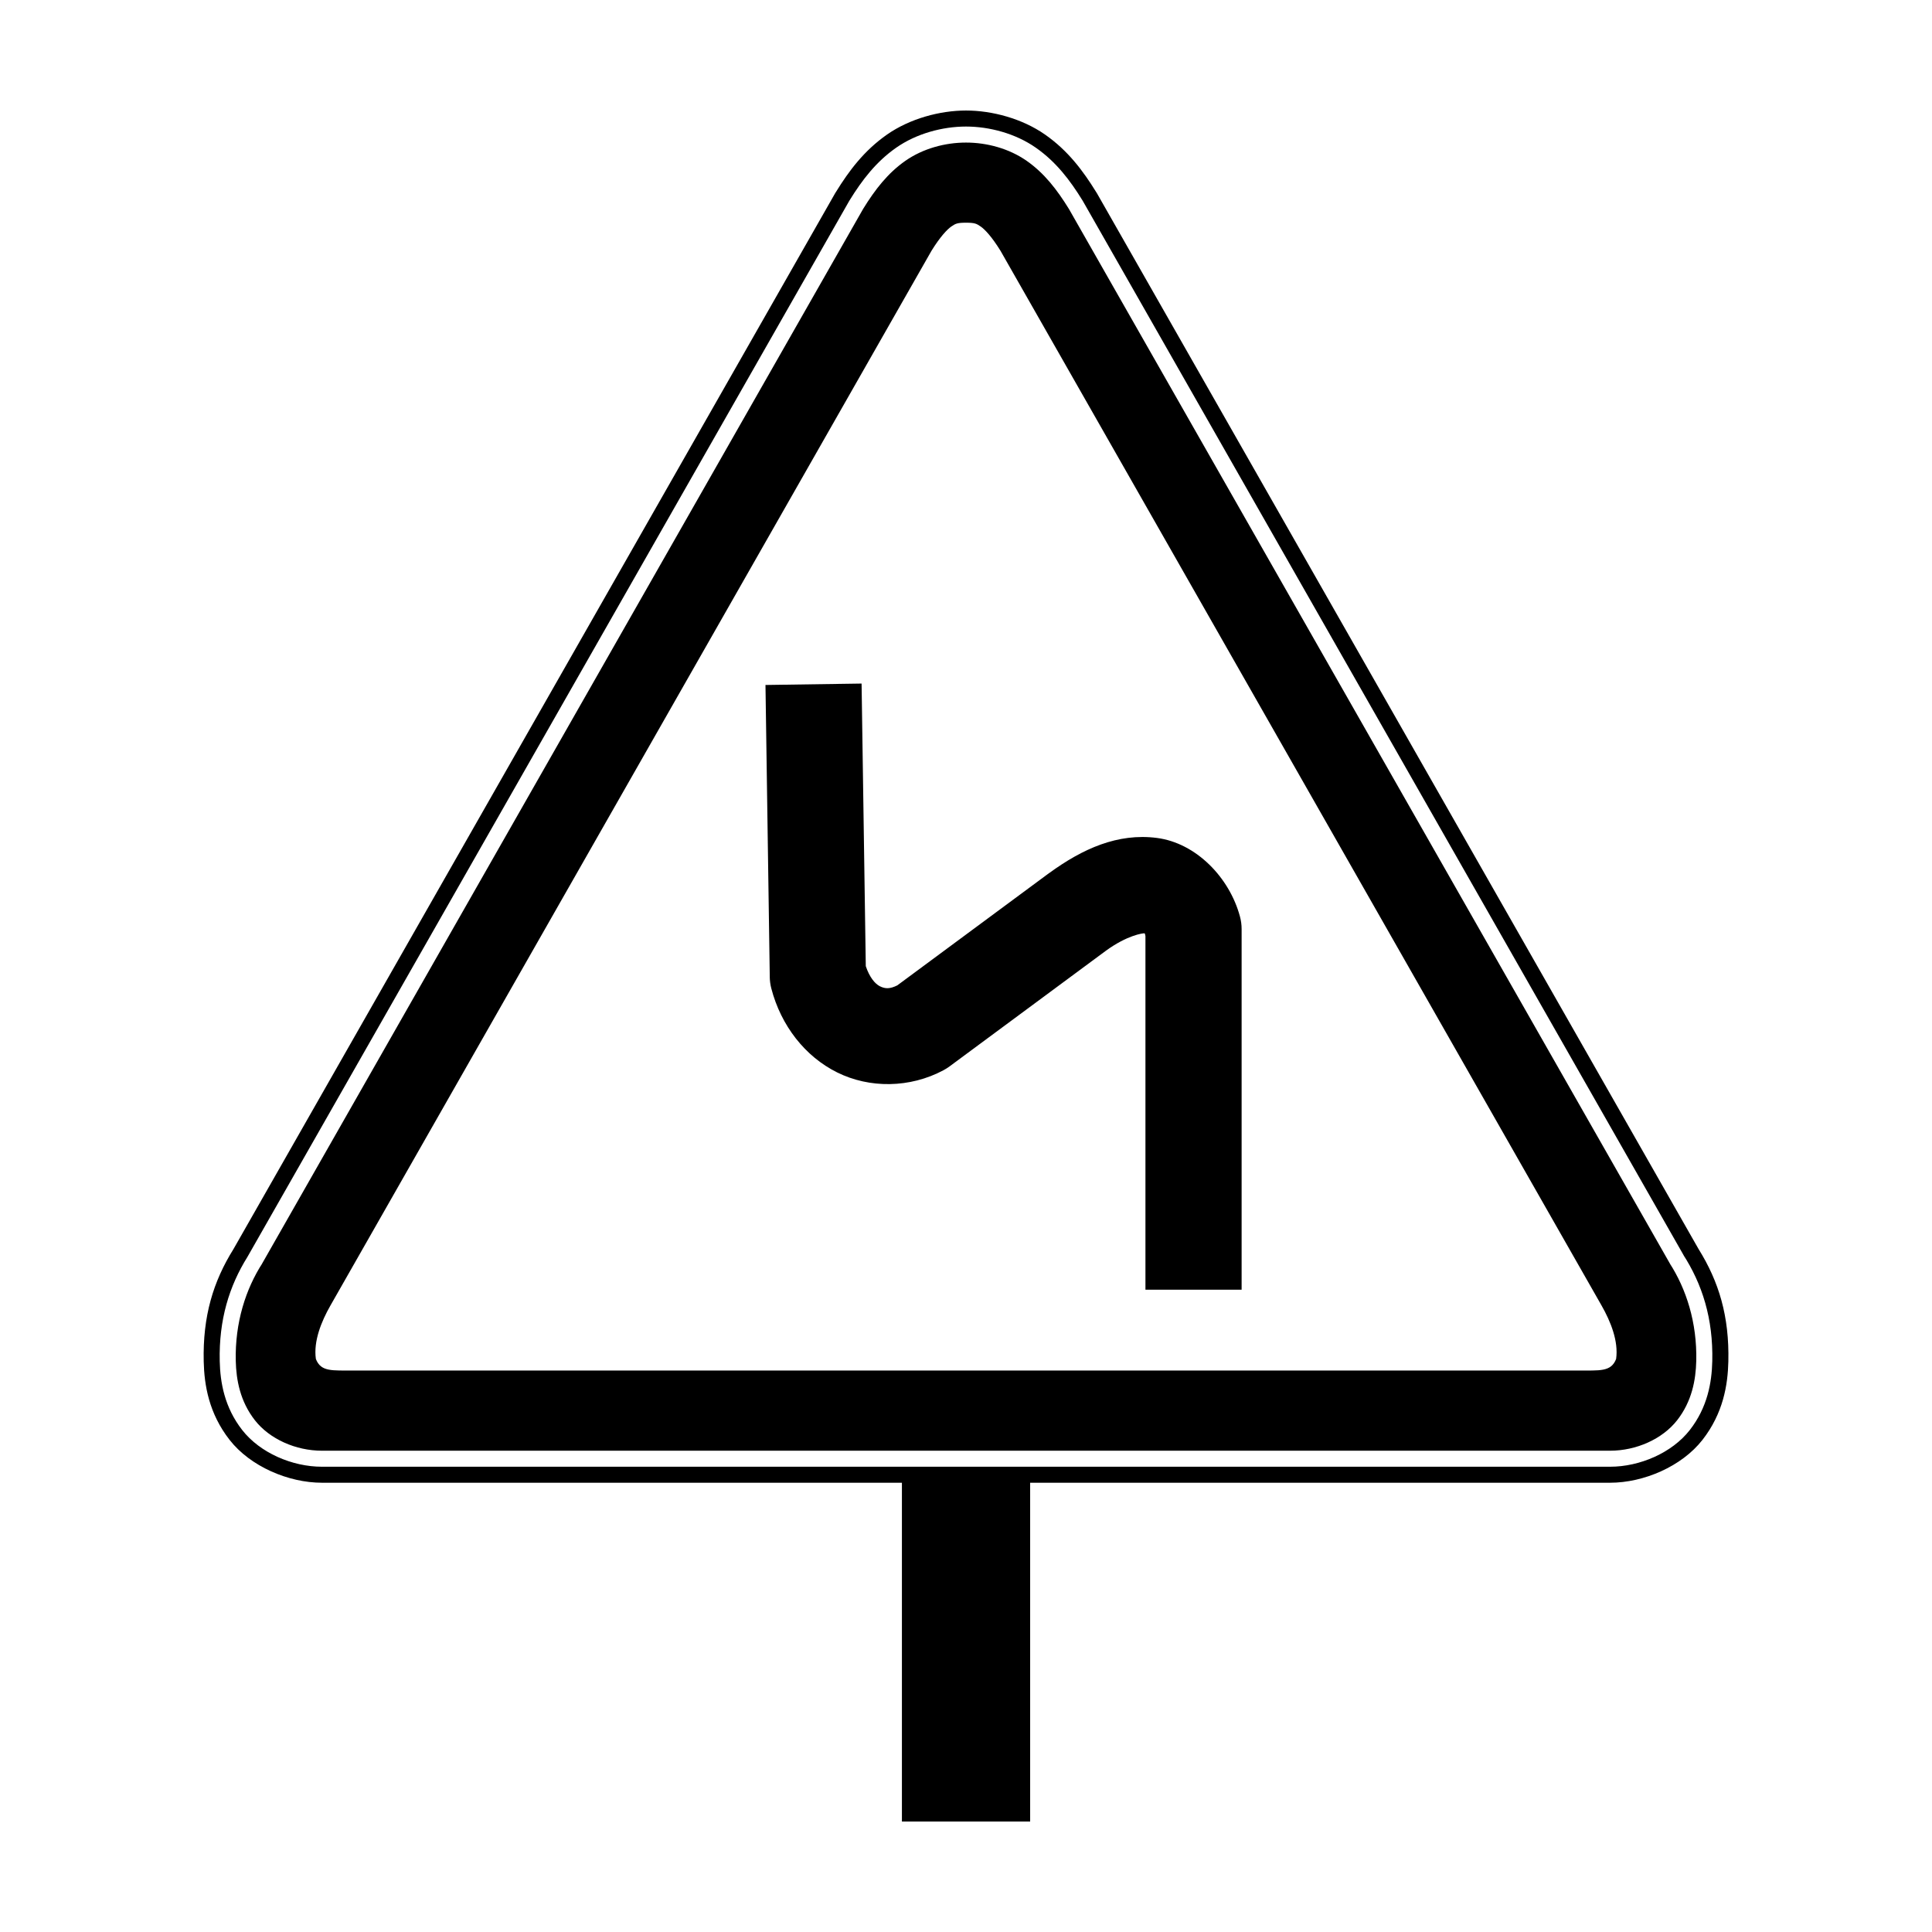 <?xml version="1.0" encoding="UTF-8"?>
<!-- Uploaded to: SVG Repo, www.svgrepo.com, Generator: SVG Repo Mixer Tools -->
<svg fill="#000000" width="800px" height="800px" version="1.1" viewBox="144 144 512 512" xmlns="http://www.w3.org/2000/svg">
 <path d="m400 173.29c-6.867 0-14.855 2.125-20.941 6.379-6.086 4.258-10.07 9.605-13.531 15.215l-0.176 0.273-159.46 279.83c-5.387 8.641-8.184 17.797-7.906 29.828 0.145 6.231 1.355 13.727 6.863 20.773 5.504 7.051 15.598 11.352 24.477 11.352h153.69v89.781h33.984v-89.781h153.69c8.879 0 18.969-4.301 24.477-11.352 5.504-7.051 6.719-14.547 6.863-20.773 0.277-12.031-2.519-21.188-7.906-29.828l-159.46-279.83-0.176-0.273c-3.465-5.609-7.445-10.961-13.531-15.215-6.086-4.258-14.074-6.379-20.941-6.379zm0 4.246c6.215 0 13.137 1.848 18.512 5.609 5.375 3.758 9.051 8.613 12.355 13.965l0.133 0.223 159.43 279.76-0.441-0.723c5.109 7.891 8.043 17.047 7.781 28.352-0.129 5.652-1.258 12.234-5.965 18.262-4.707 6.027-13.223 9.715-21.125 9.715h-341.36c-7.902 0-16.414-3.688-21.125-9.715-4.707-6.027-5.836-12.609-5.965-18.262-0.25-10.965 2.516-19.898 7.344-27.629l159.43-279.76 0.133-0.223c3.305-5.352 6.981-10.203 12.355-13.965 5.375-3.758 12.297-5.609 18.512-5.609zm0 4.246c-5.559 0-11.414 1.582-16.078 4.844-4.664 3.262-8.023 7.617-11.168 12.711l-0.098 0.168-159.39 279.7 0.316-0.516c-4.449 6.871-7.336 15.793-7.102 25.945 0.117 5.074 1.152 10.73 5.062 15.738 3.91 5.008 10.855 8.082 17.781 8.082h341.36c6.922 0 13.871-3.074 17.781-8.082 3.91-5.008 4.945-10.664 5.062-15.738 0.234-10.152-2.652-19.074-7.102-25.945l0.316 0.516-159.39-279.7-0.098-0.168c-3.144-5.09-6.504-9.449-11.168-12.711-4.664-3.262-10.52-4.844-16.078-4.844zm0 21.238c2.285 0 2.793 0.238 3.898 1.012 1.102 0.77 2.922 2.672 5.242 6.422l159.29 279.52c2.394 4.203 4.527 9.426 3.859 14.164-1.348 3.481-4.348 3.023-10.105 3.07h-324.37c-5.758-0.051-8.758 0.414-10.105-3.07-0.668-4.738 1.465-9.961 3.859-14.164l159.29-279.52c2.324-3.75 4.144-5.652 5.242-6.422 1.105-0.773 1.617-1.012 3.898-1.012zm-27.66 122.13-25.48 0.375 1.137 77.375-0.004 0.004c0.016 1.023 0.152 2.039 0.41 3.031 2.578 9.887 8.941 18.047 17.473 22.277s19.215 4.191 28.176-0.598v-0.004c0.547-0.289 1.074-0.625 1.574-0.992l41.449-30.664c5.668-4.129 9.824-4.668 10.238-4.613 0.148 0 0.254 0.855 0.242 0.77v93.672h25.488v-95.578c0-1.117-0.148-2.227-0.438-3.305-2.773-10.352-11.633-19.5-22.02-20.84-10.387-1.34-19.703 2.879-28.508 9.293h-0.004c-0.027 0.016-0.055 0.031-0.082 0.047l-40.199 29.734c-1.957 0.969-3.195 0.938-4.598 0.242-1.34-0.664-2.789-2.453-3.75-5.336l-1.113-74.887z" fill-rule="evenodd"/>
</svg>